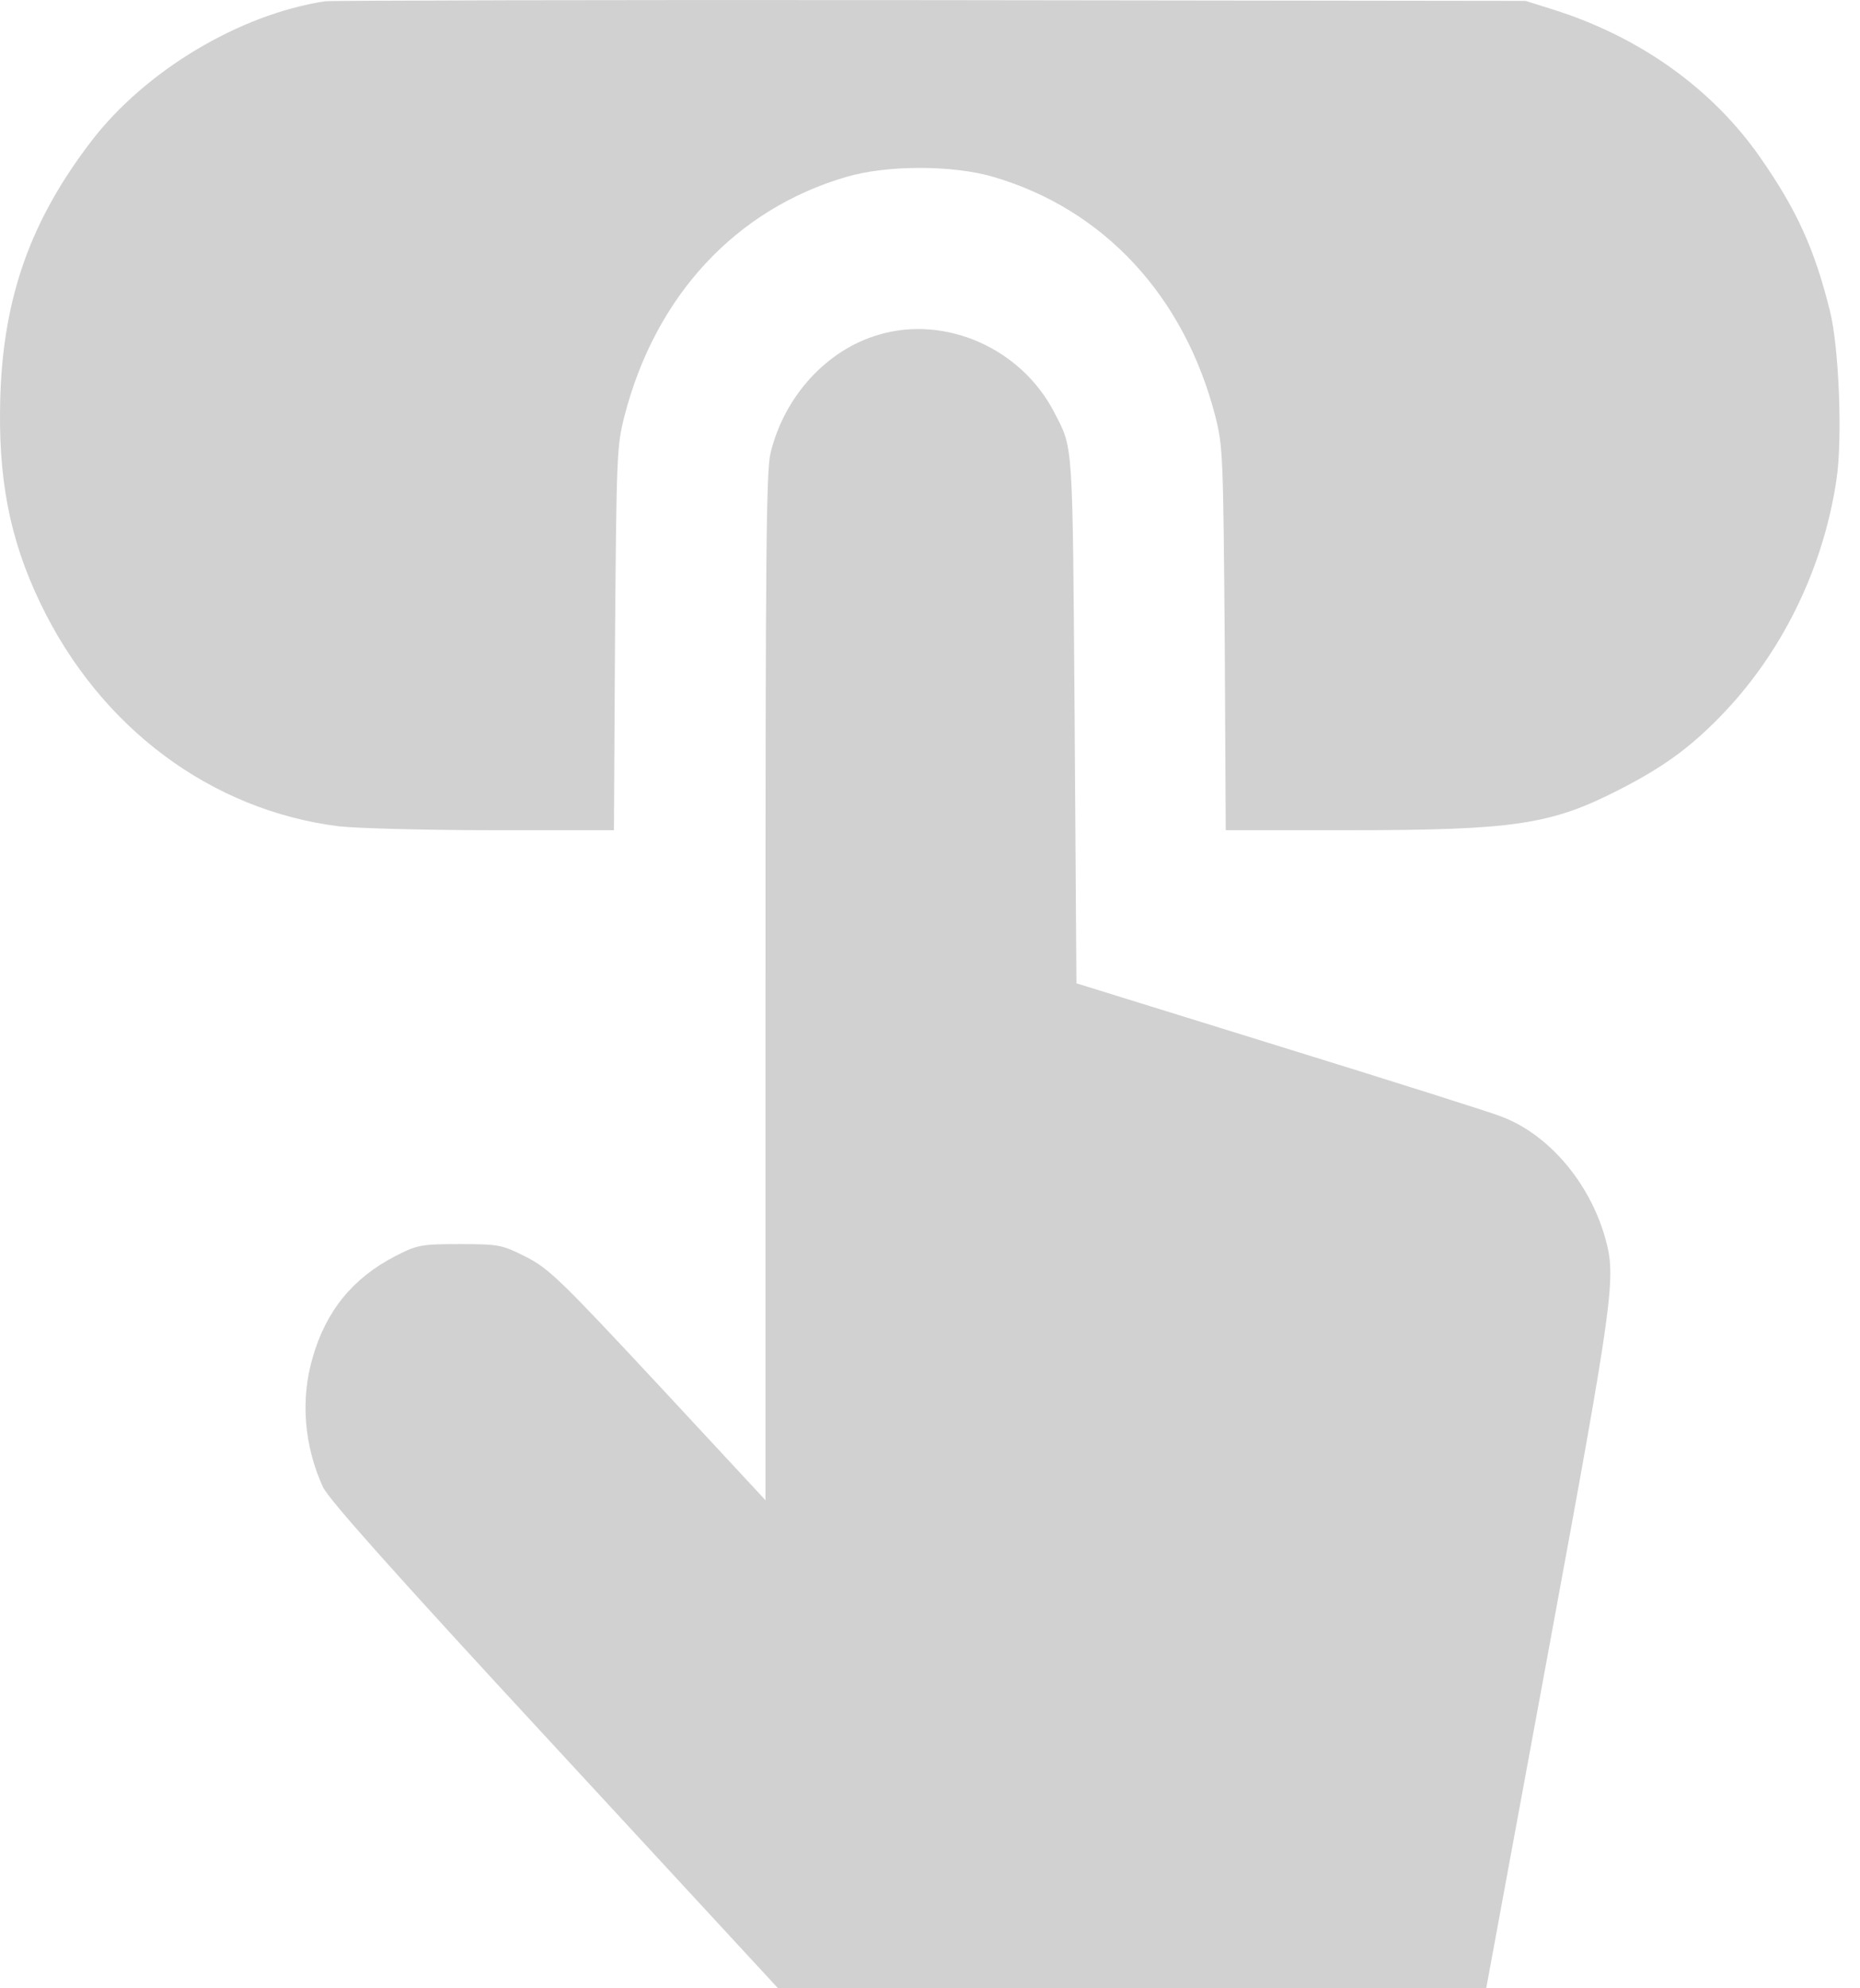<svg width="29" height="31" viewBox="0 0 29 31" fill="none" xmlns="http://www.w3.org/2000/svg">
<path d="M5.066 0.02C3.727 0.226 2.264 1.105 1.423 2.202C0.482 3.432 0.056 4.619 0.005 6.176C-0.034 7.449 0.145 8.394 0.627 9.4C1.558 11.345 3.29 12.635 5.29 12.884C5.571 12.914 6.647 12.944 7.684 12.944H9.572L9.589 9.957C9.612 7.097 9.617 6.958 9.735 6.492C10.217 4.613 11.472 3.262 13.193 2.759C13.826 2.571 14.857 2.571 15.491 2.759C17.211 3.262 18.467 4.619 18.949 6.492C19.067 6.958 19.072 7.103 19.095 9.957L19.111 12.944H21C23.606 12.944 24.183 12.86 25.254 12.308C25.915 11.969 26.324 11.678 26.806 11.187C27.77 10.206 28.426 8.879 28.634 7.473C28.729 6.837 28.673 5.419 28.533 4.856C28.292 3.88 28.011 3.268 27.445 2.456C26.694 1.378 25.562 0.572 24.212 0.148L23.785 0.014L14.51 0.002C9.41 -0.004 5.161 0.008 5.066 0.02Z" fill="#D1D1D1"/>
<path d="M13.7 5.219C12.887 5.455 12.226 6.182 12.013 7.067C11.946 7.346 11.935 8.66 11.935 15.392V23.39L10.264 21.59C8.757 19.973 8.555 19.773 8.202 19.597C7.832 19.409 7.782 19.397 7.171 19.397C6.565 19.397 6.504 19.409 6.162 19.585C5.495 19.93 5.08 20.445 4.873 21.172C4.682 21.827 4.744 22.548 5.035 23.184C5.125 23.378 6.184 24.565 8.645 27.225L12.131 31H17.651H23.172L24.142 25.741C25.167 20.185 25.201 19.924 25.027 19.3C24.78 18.428 24.136 17.676 23.396 17.404C23.245 17.343 21.692 16.852 19.949 16.313L16.783 15.331L16.755 11.217C16.721 6.812 16.738 7.012 16.435 6.425C15.92 5.431 14.743 4.91 13.7 5.219Z" fill="#D1D1D1"/>
</svg>
